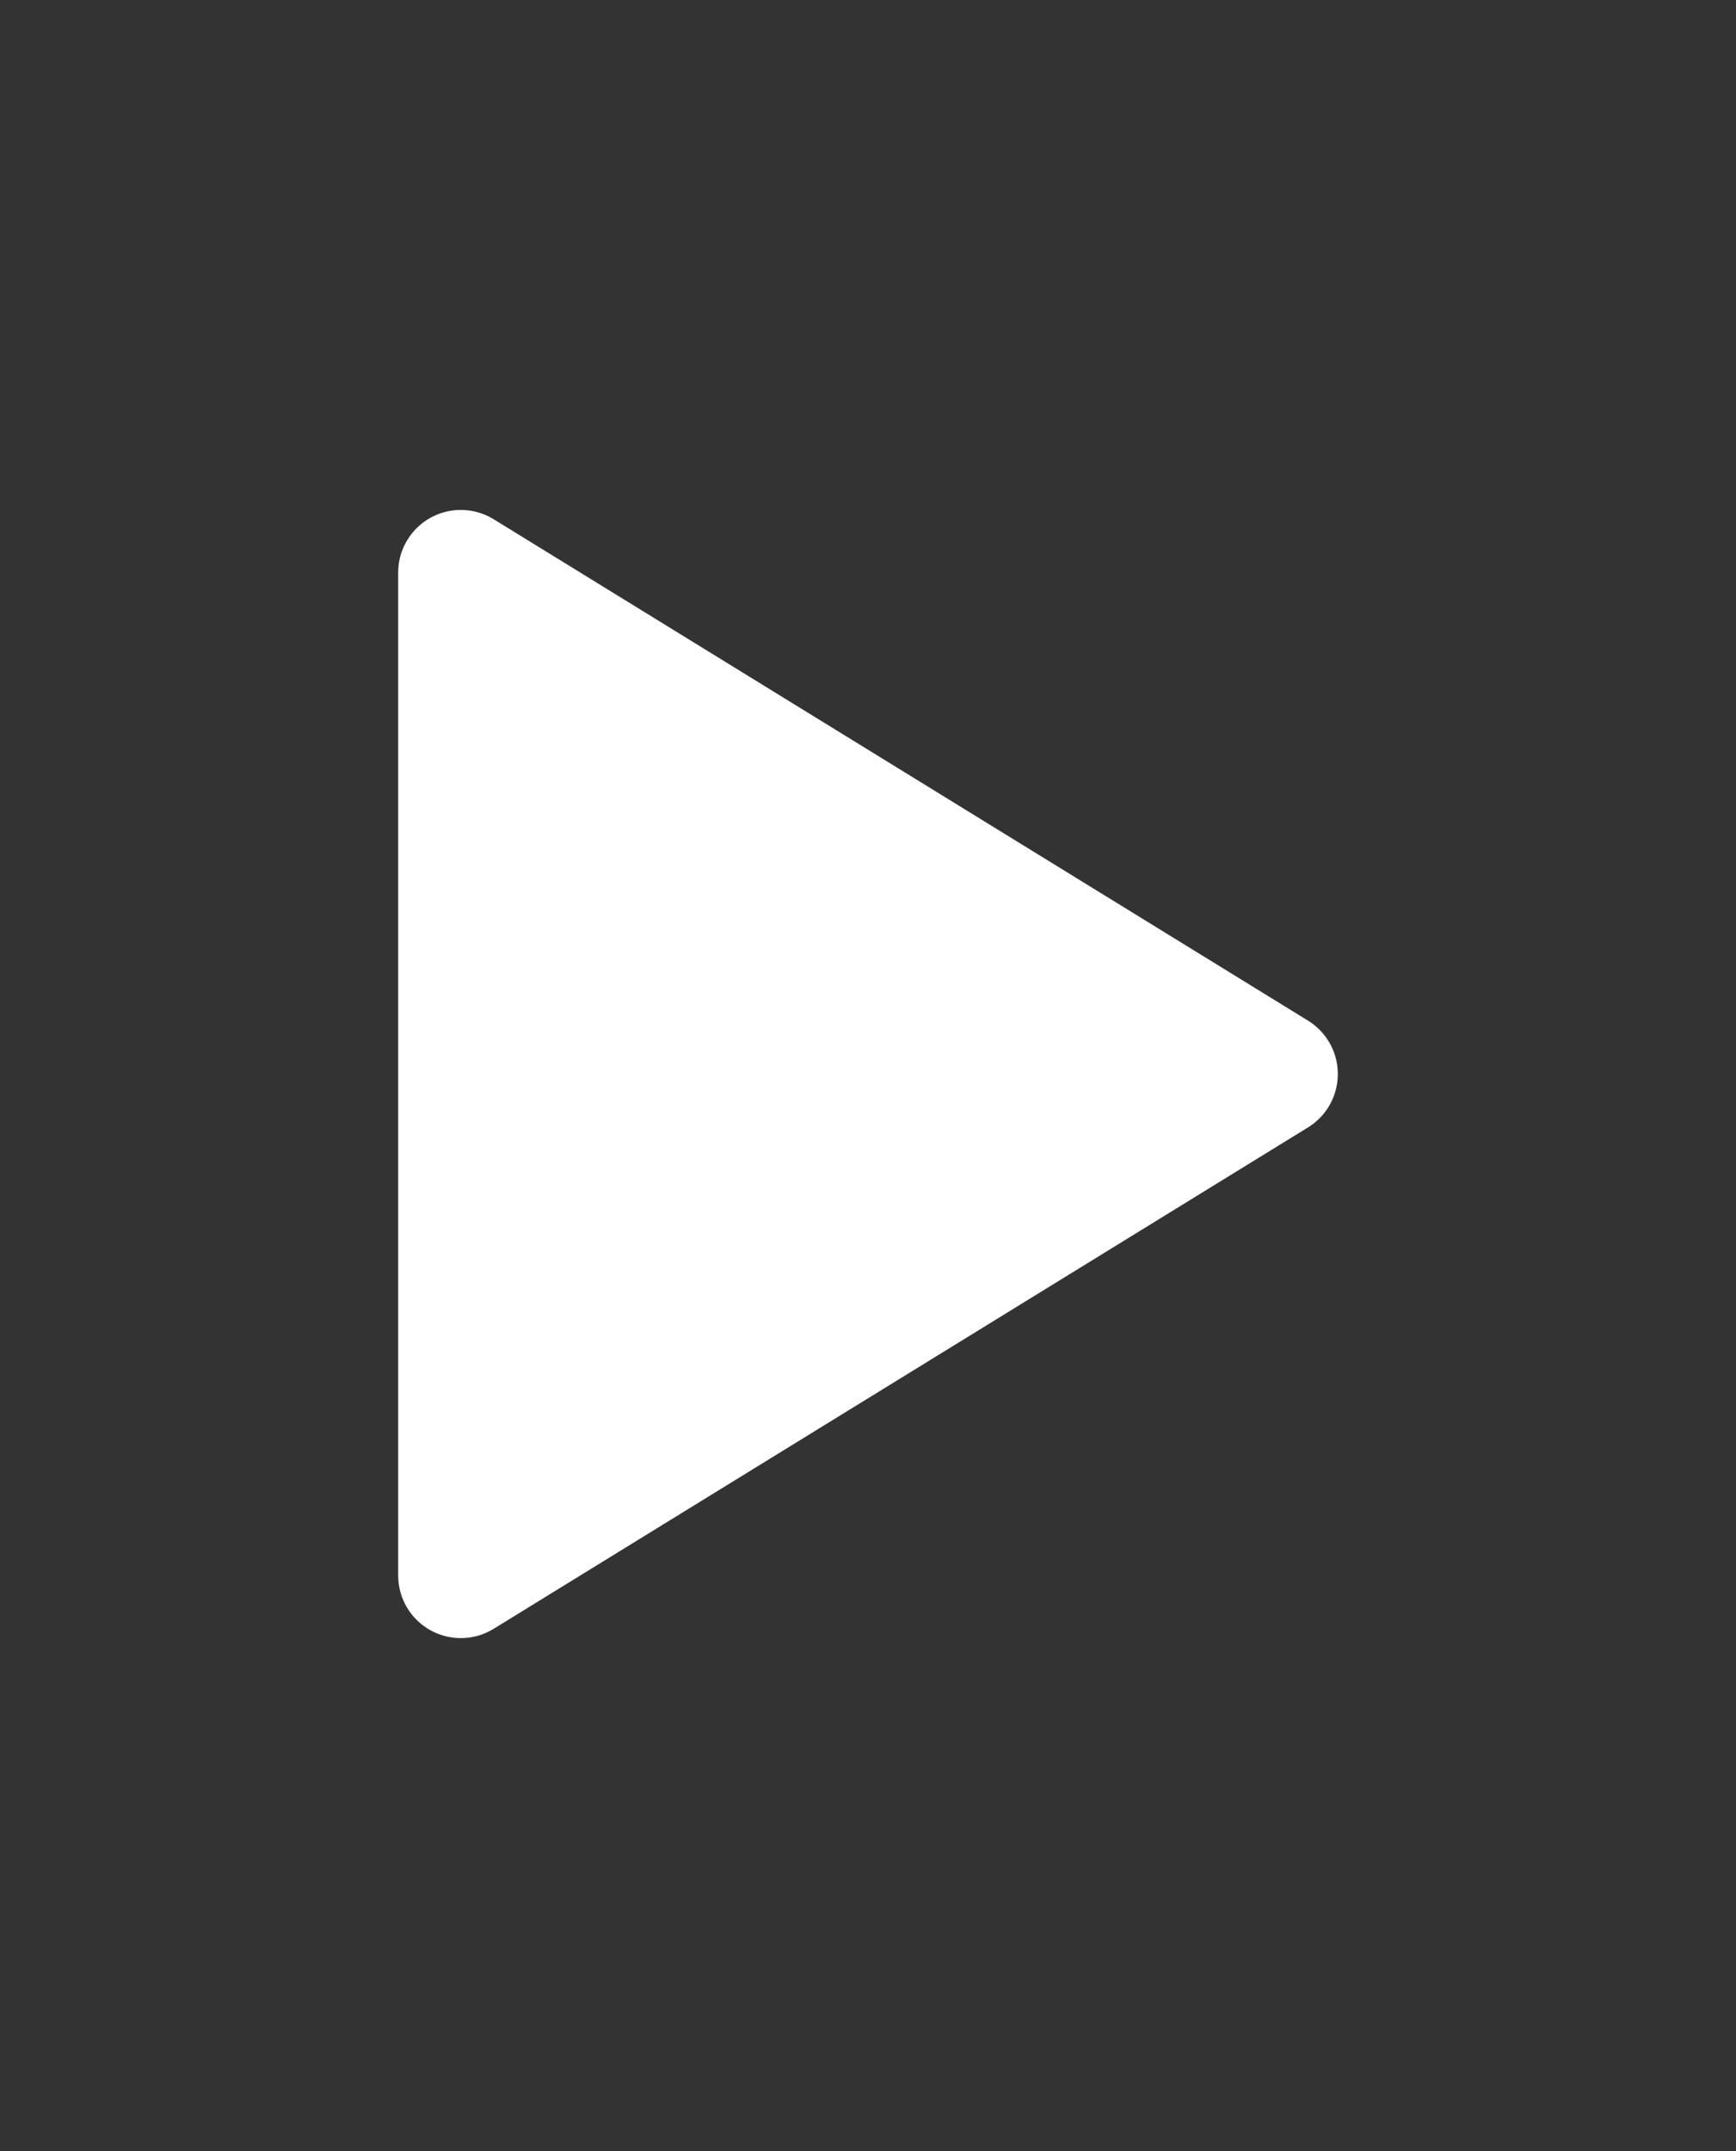 <?xml version="1.0" encoding="utf-8"?>
<svg xmlns="http://www.w3.org/2000/svg" fill="none" height="100%" overflow="visible" preserveAspectRatio="none" style="display: block;" viewBox="0 0 109 135" width="100%">
<rect x="0" y="0" width="109" height="135" fill="#333333" stroke="none"/>
<g id="Frame">
<path d="M25 35.934V98.866C25 99.566 25.186 100.253 25.54 100.856C25.894 101.46 26.403 101.958 27.014 102.3C27.625 102.641 28.316 102.814 29.015 102.799C29.715 102.785 30.398 102.584 30.994 102.217L82.126 70.751C82.699 70.399 83.172 69.906 83.5 69.32C83.828 68.733 84 68.072 84 67.4C84 66.728 83.828 66.067 83.5 65.48C83.172 64.894 82.699 64.401 82.126 64.049L30.994 32.583C30.398 32.217 29.715 32.016 29.015 32.001C28.316 31.986 27.625 32.159 27.014 32.5C26.403 32.842 25.894 33.34 25.54 33.944C25.186 34.547 25 35.234 25 35.934Z" fill="white" id="Vector"/>
</g>
</svg>